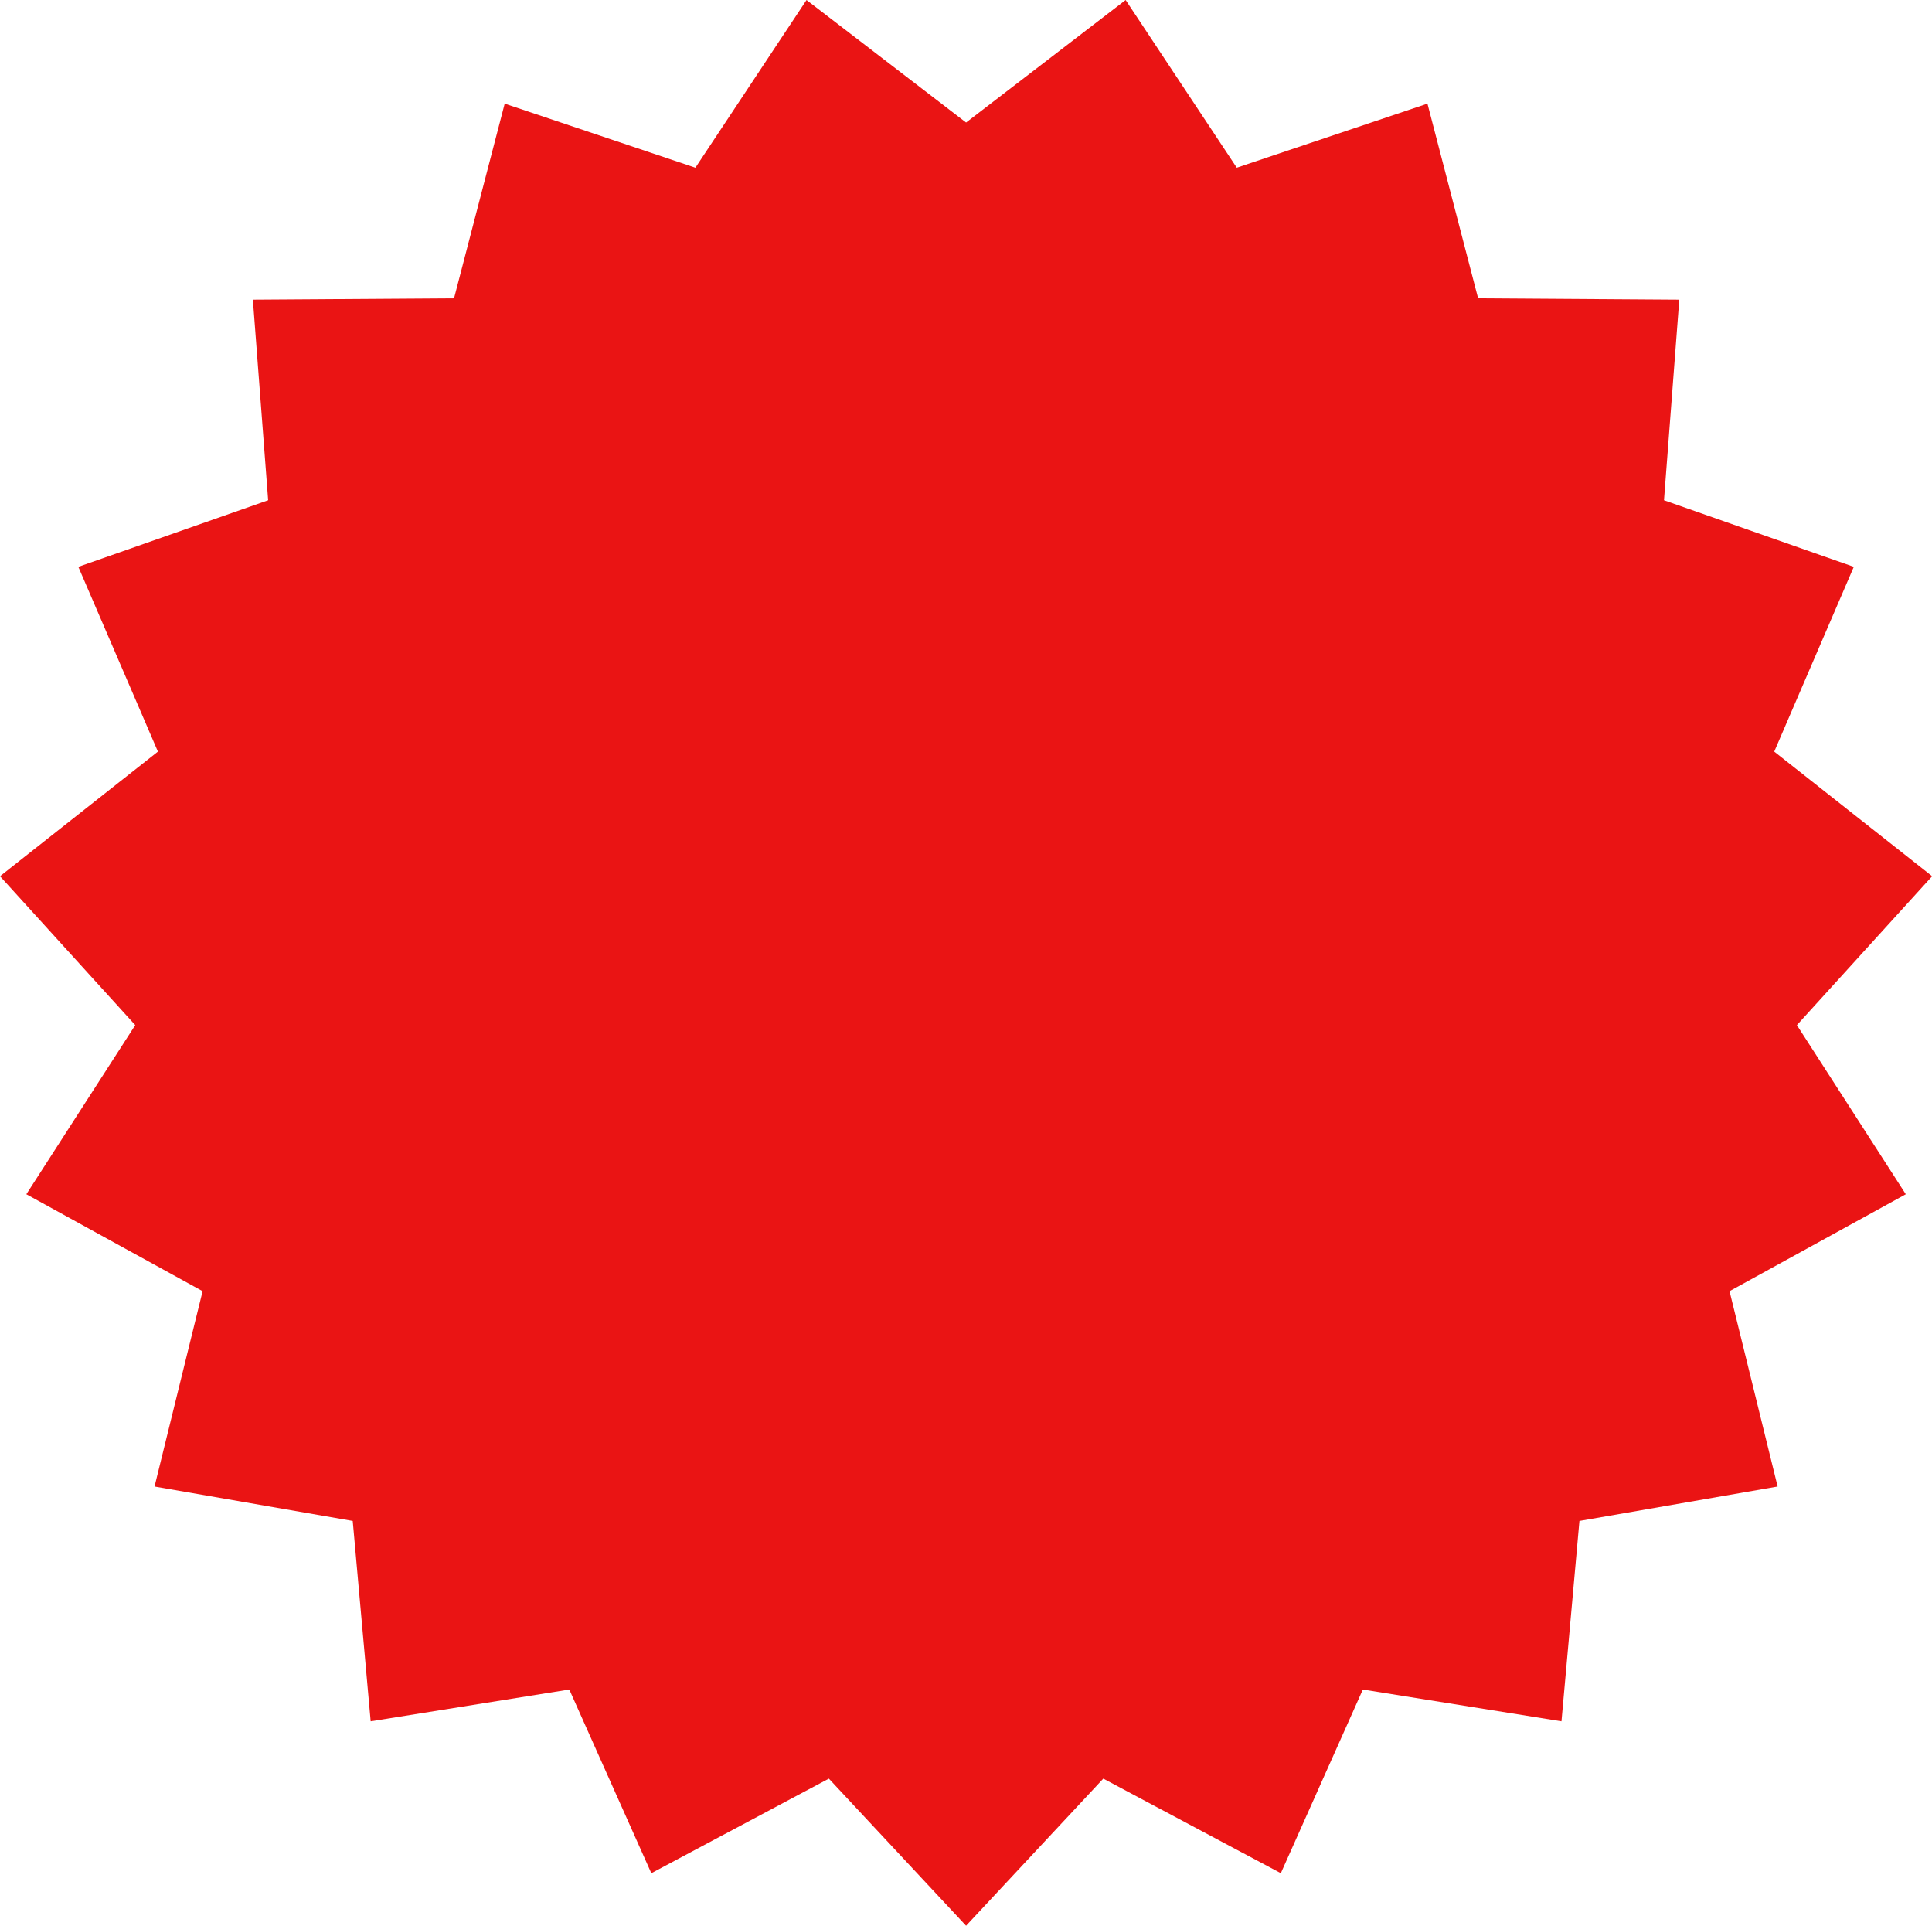 <?xml version="1.0" encoding="UTF-8" standalone="no"?><svg xmlns="http://www.w3.org/2000/svg" xmlns:xlink="http://www.w3.org/1999/xlink" fill="#000000" height="359.1" preserveAspectRatio="xMidYMid meet" version="1" viewBox="0.0 0.0 360.3 359.1" width="360.3" zoomAndPan="magnify"><defs><clipPath id="a"><path d="M 0 0 L 360.328 0 L 360.328 359.102 L 0 359.102 Z M 0 0"/></clipPath></defs><g><g clip-path="url(#a)" id="change1_1"><path d="M 180.164 22.844 L 209.922 0 L 230.648 31.27 L 266.207 19.324 L 275.656 55.629 L 313.172 55.879 L 310.32 93.281 L 345.719 105.699 L 330.879 140.152 L 360.328 163.391 L 335.105 191.156 L 355.414 222.695 L 322.543 240.77 L 331.512 277.195 L 294.551 283.617 L 291.203 320.98 L 254.16 315.051 L 238.863 349.305 L 205.754 331.668 L 180.164 359.102 L 154.574 331.668 L 121.465 349.305 L 106.168 315.051 L 69.125 320.98 L 65.781 283.617 L 28.82 277.195 L 37.785 240.77 L 4.914 222.695 L 25.223 191.156 L 0 163.391 L 29.449 140.152 L 14.609 105.699 L 50.008 93.281 L 47.16 55.879 L 84.672 55.629 L 94.121 19.324 L 129.684 31.27 L 150.41 0 L 180.164 22.844" fill="#ea1414"/></g></g></svg>